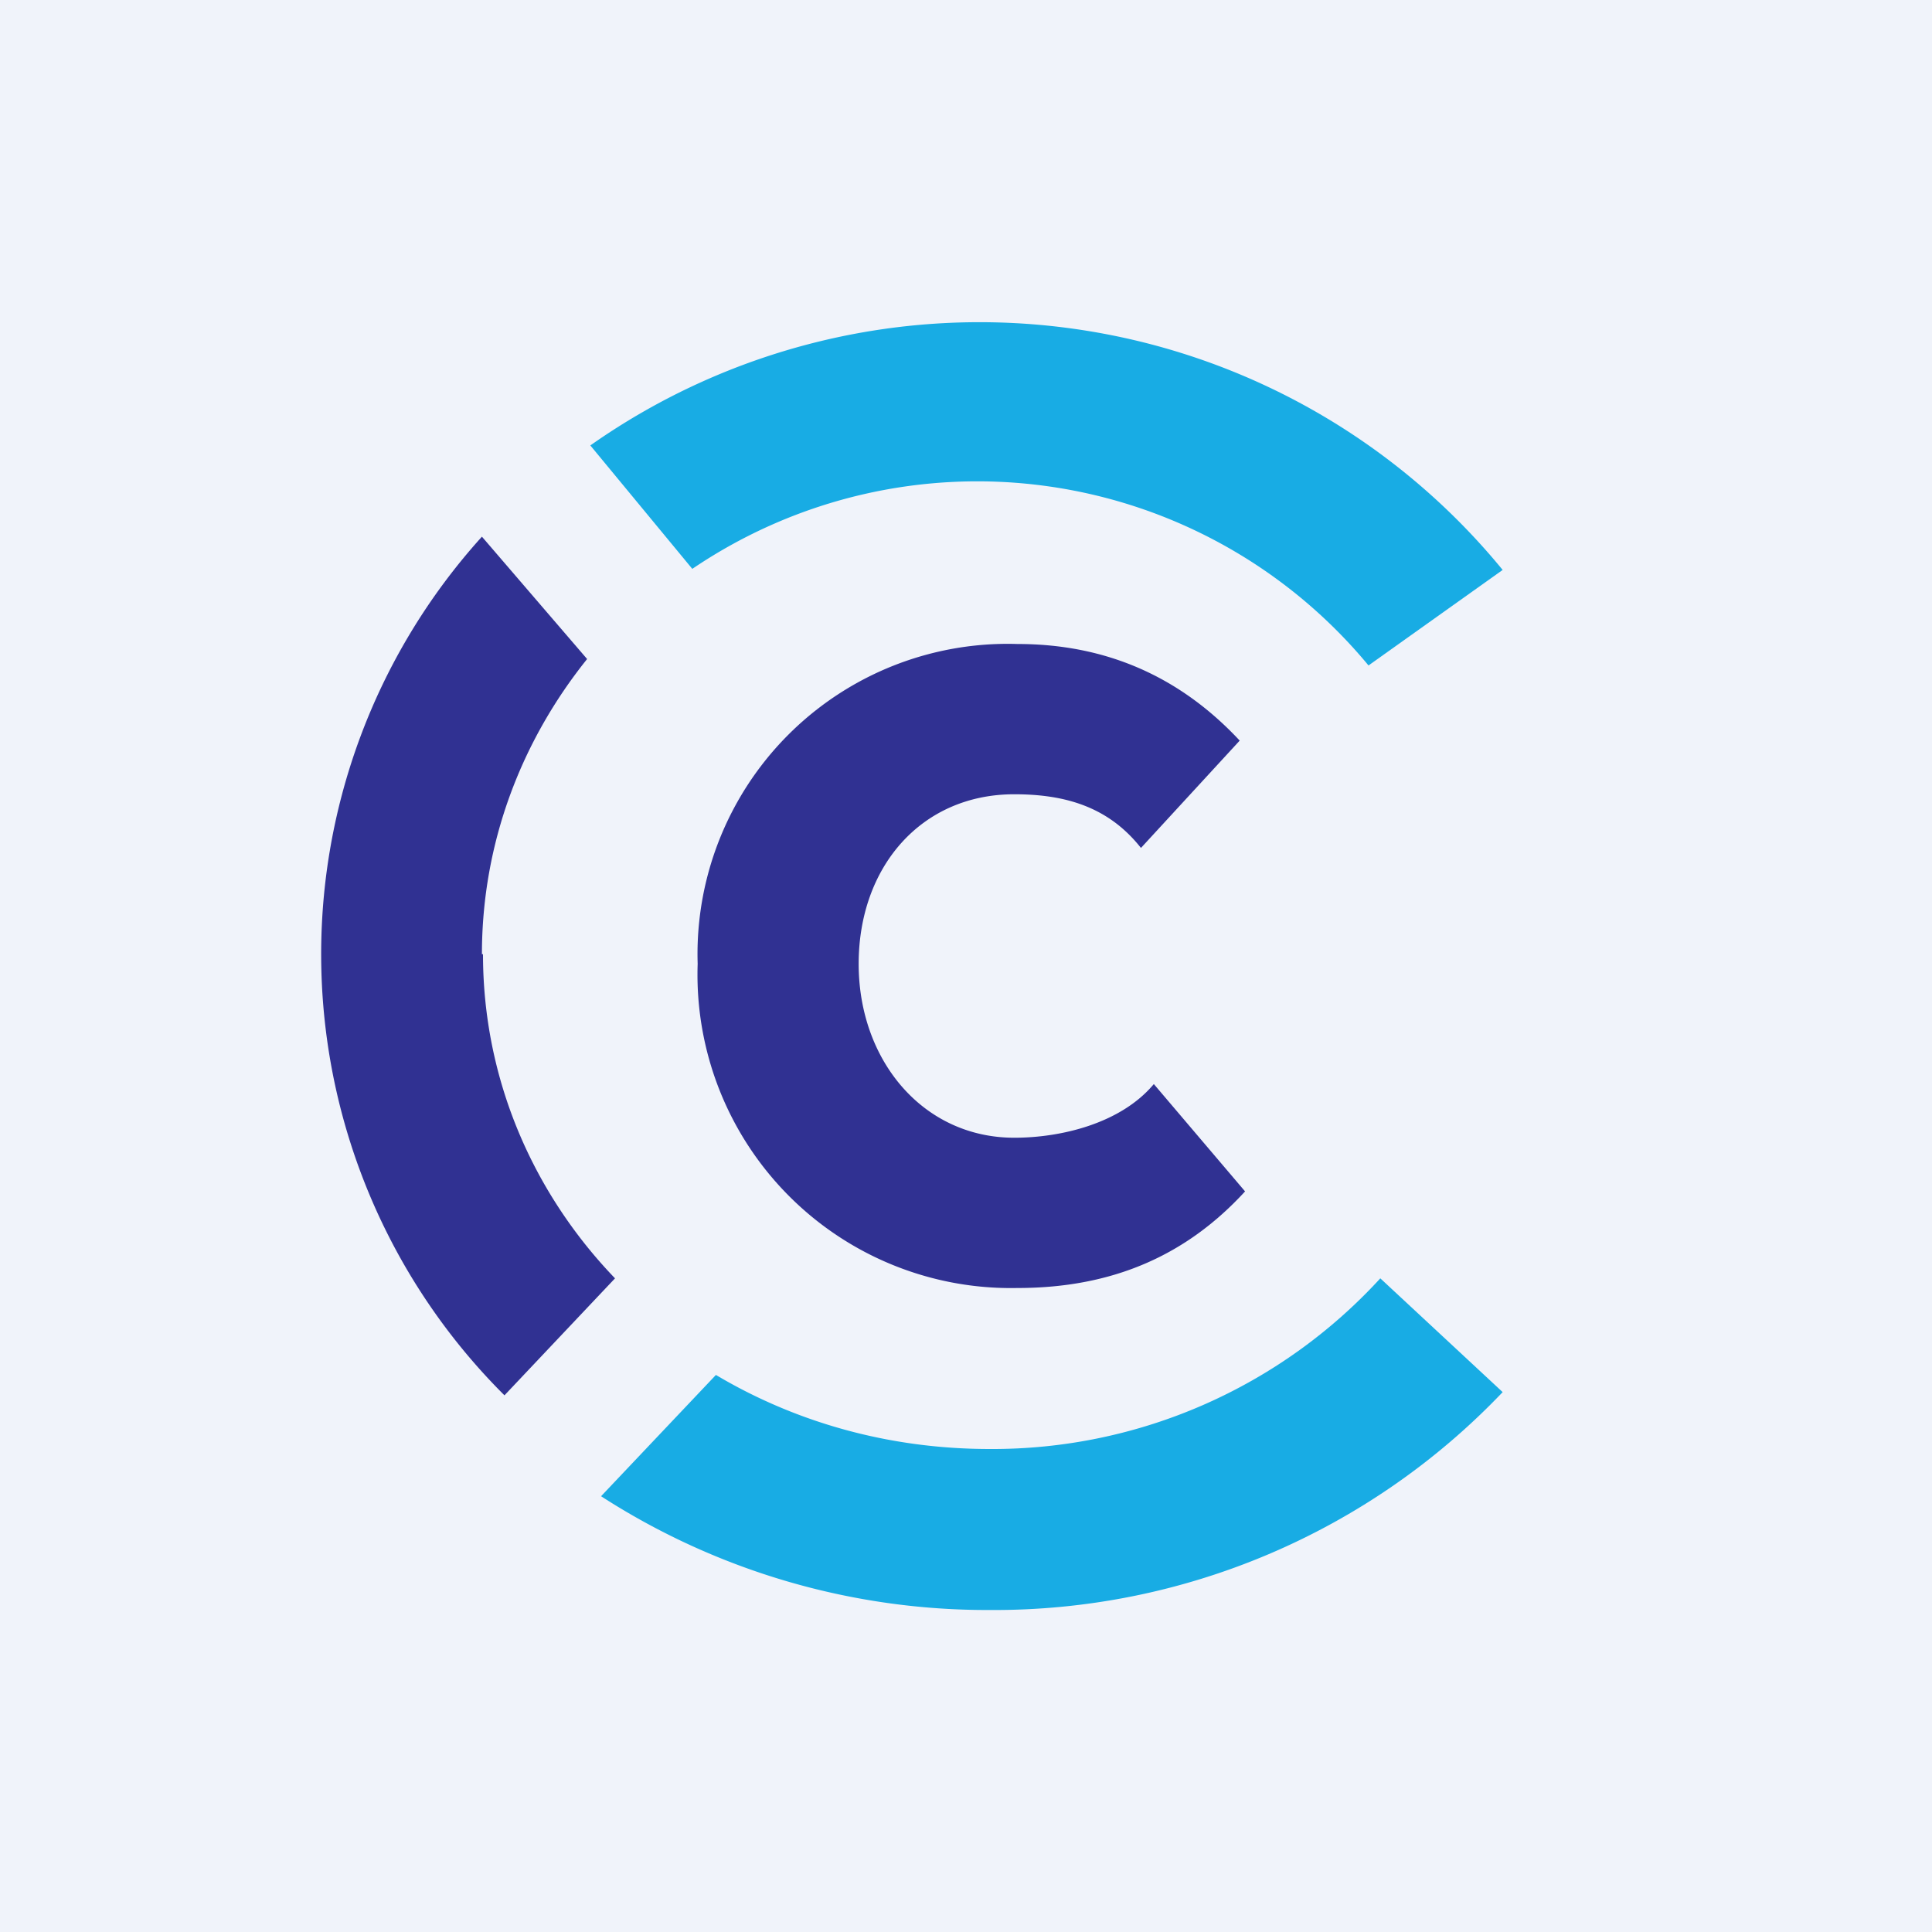 <!-- by TradingView --><svg width="18" height="18" viewBox="0 0 18 18" xmlns="http://www.w3.org/2000/svg"><path fill="#F0F3FA" d="M0 0h18v18H0z"/><path d="M4.5 8.89c0 1.17.47 2.23 1.23 3.02L4.7 13a5.8 5.8 0 0 1-.21-8l.98 1.14c-.61.76-.98 1.71-.98 2.75Z" fill="#303192"/><path d="M12.75 6.2a4.73 4.73 0 0 0-6.3-.9L5.5 4.15A6.3 6.3 0 0 1 14 5.31l-1.25.89ZM9.22 13.5a4.9 4.9 0 0 0 3.64-1.59L14 12.97A6.54 6.54 0 0 1 9.22 15a6.63 6.63 0 0 1-3.62-1.06l1.07-1.13c.74.44 1.61.69 2.55.69Z" fill="#18ACE4"/><path d="M11.6 11.1c-.55.6-1.24.9-2.12.9A2.92 2.92 0 0 1 6.5 8.98 2.89 2.89 0 0 1 9.48 6c.82 0 1.51.3 2.07.9l-.92 1c-.3-.38-.7-.5-1.18-.5C8.58 7.4 8 8.08 8 8.98s.6 1.62 1.45 1.62c.43 0 .99-.13 1.3-.5l.85 1Z" fill="#303192"/></svg>